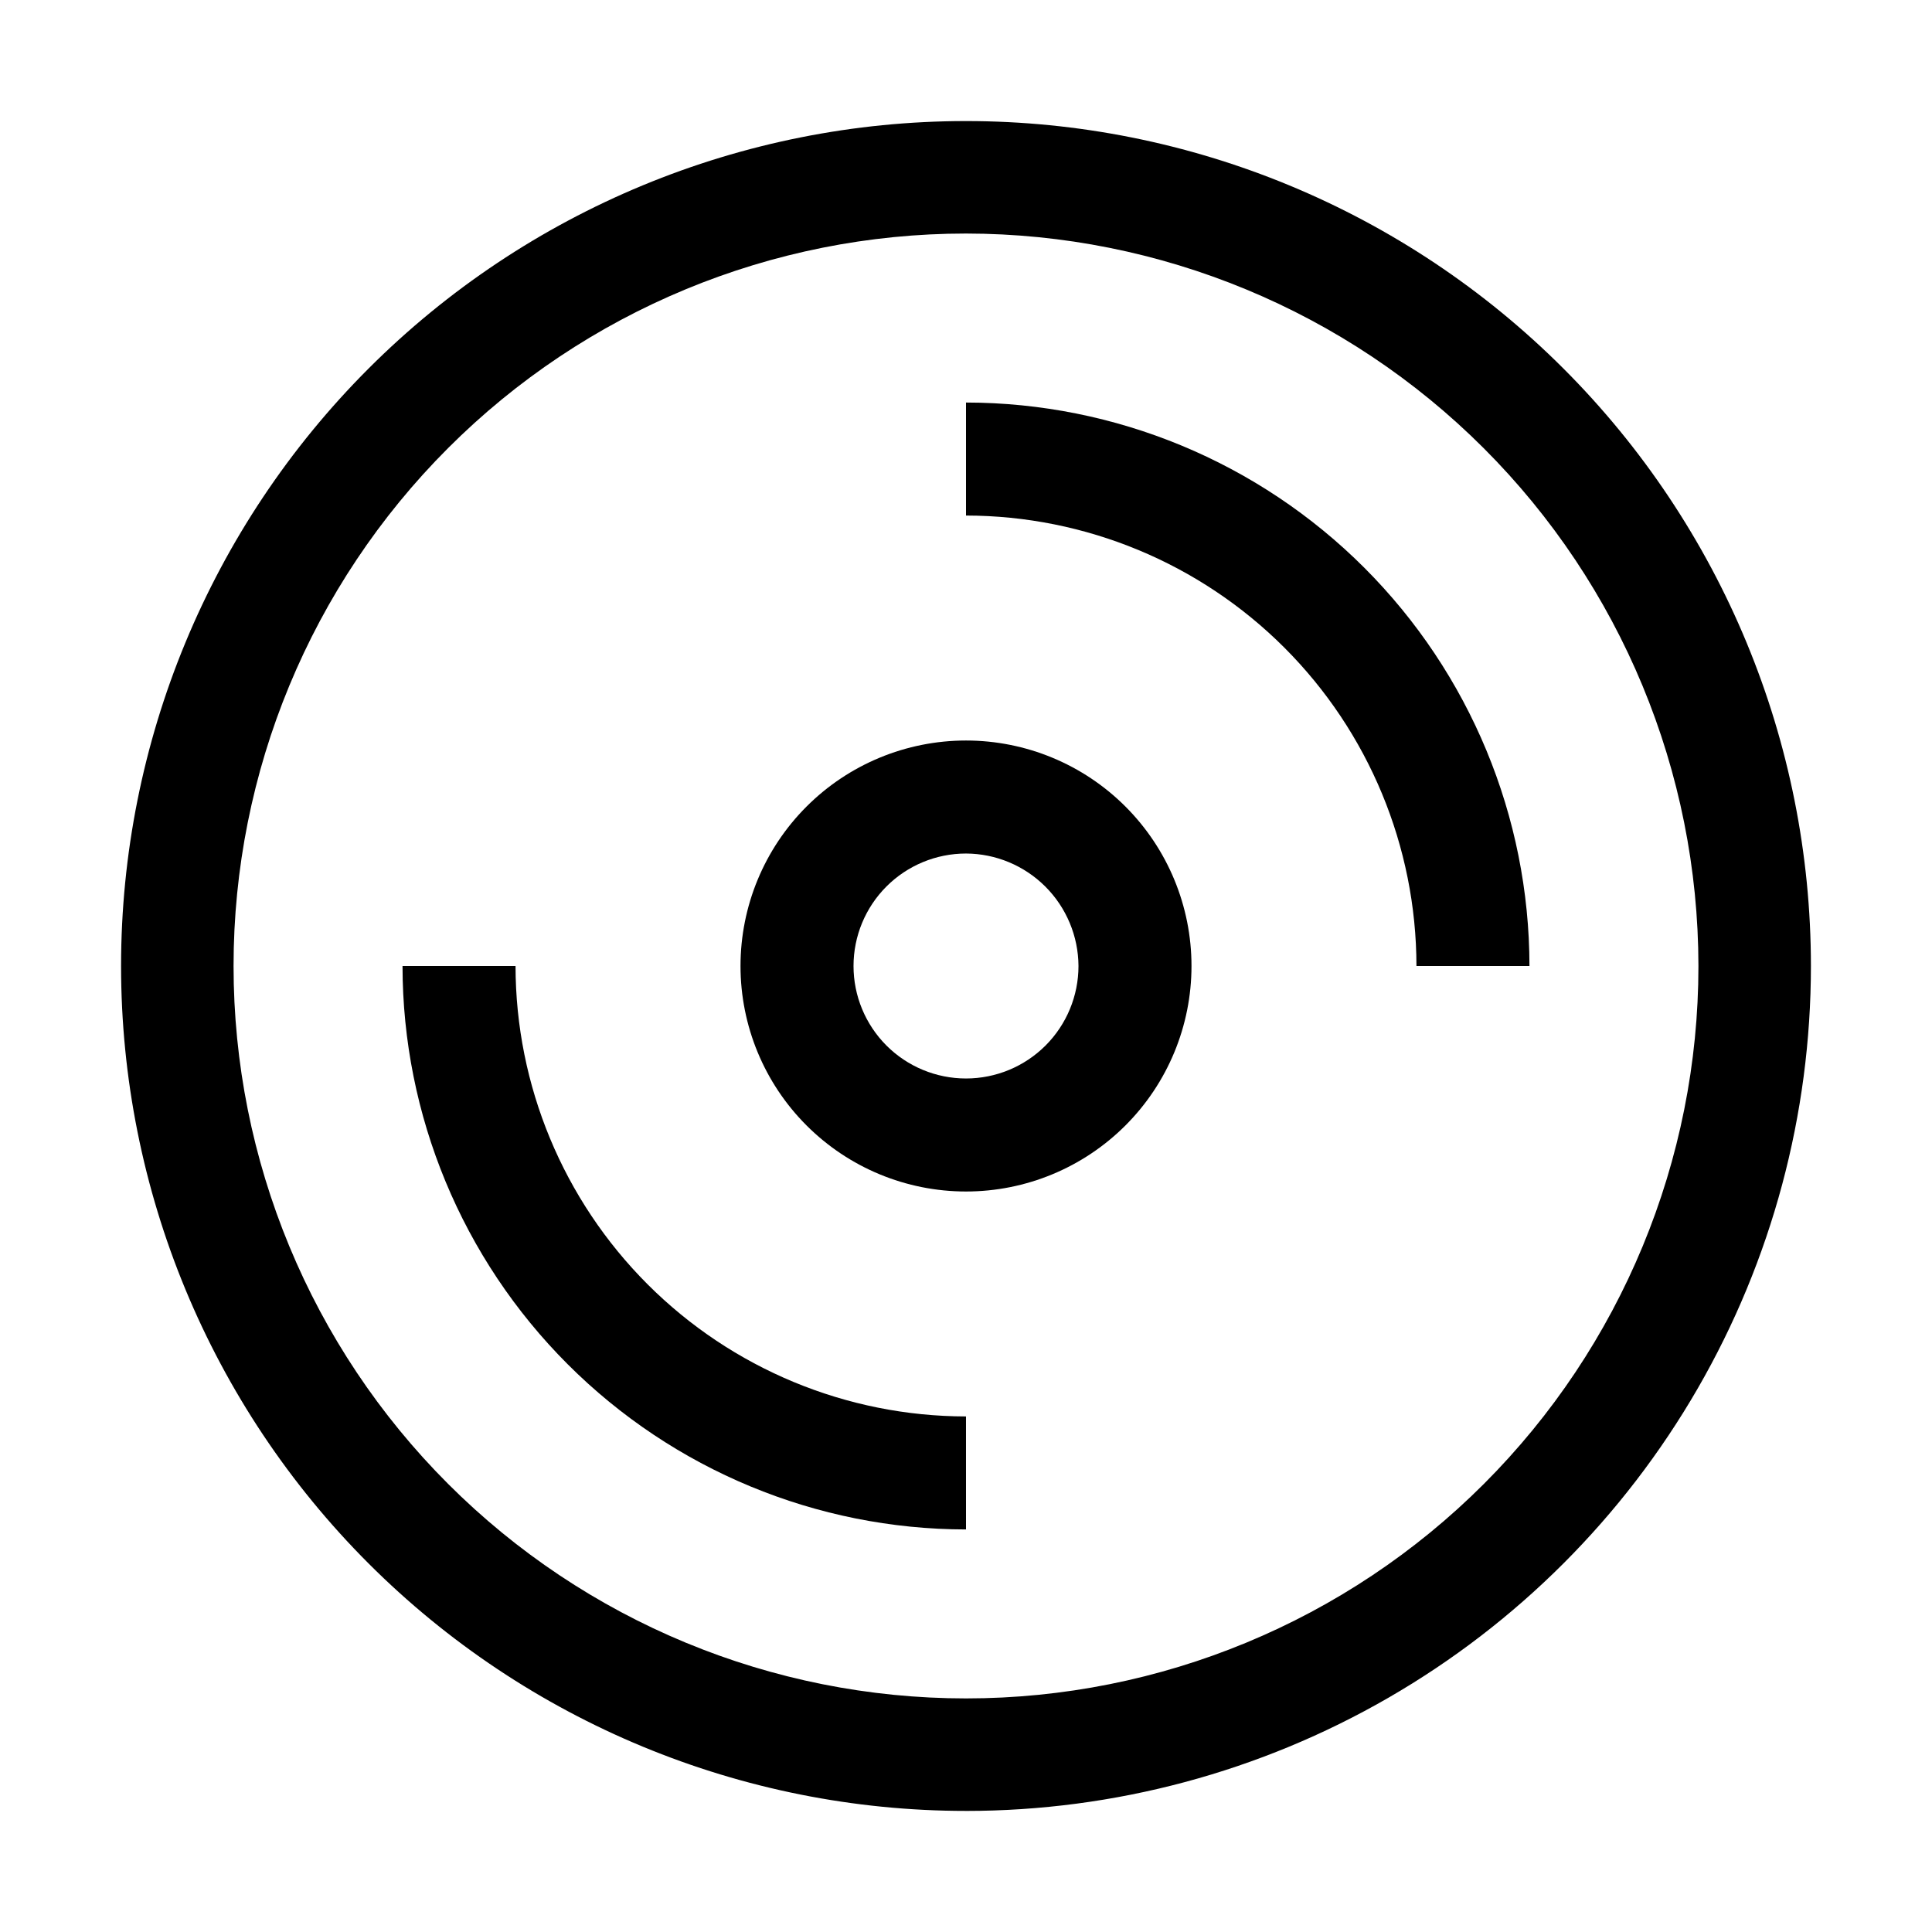 <?xml version="1.0" encoding="UTF-8"?>
<!-- Uploaded to: SVG Repo, www.svgrepo.com, Generator: SVG Repo Mixer Tools -->
<svg fill="#000000" width="800px" height="800px" version="1.1" viewBox="144 144 512 512" xmlns="http://www.w3.org/2000/svg">
 <g>
  <path d="m400 623.91c-59.387 0-116.34-23.59-158.33-65.582-41.992-41.992-65.586-98.949-65.586-158.33 0-59.387 23.594-116.34 65.586-158.33 41.992-41.992 98.945-65.586 158.33-65.586 59.383 0 116.34 23.594 158.33 65.586 41.992 41.992 65.582 98.945 65.582 158.33 0 39.305-10.348 77.918-30 111.96-19.652 34.039-47.918 62.305-81.957 81.957-34.039 19.652-72.652 30-111.96 30zm0-418.02c-51.48 0-100.86 20.453-137.25 56.855-36.402 36.398-56.855 85.773-56.855 137.25s20.453 100.85 56.855 137.25c36.398 36.402 85.773 56.852 137.25 56.852s100.85-20.449 137.25-56.852 56.852-85.773 56.852-137.25c-0.039-51.469-20.5-100.82-56.895-137.21-36.395-36.395-85.742-56.855-137.21-56.895z"/>
  <path d="m400 459.76c-15.852 0-31.051-6.297-42.258-17.504-11.207-11.207-17.5-26.406-17.5-42.254 0-15.852 6.293-31.051 17.5-42.258 11.207-11.207 26.406-17.5 42.258-17.5 15.848 0 31.047 6.293 42.254 17.5 11.207 11.207 17.504 26.406 17.504 42.258 0 15.848-6.297 31.047-17.504 42.254-11.207 11.207-26.406 17.504-42.254 17.504zm0-89.566c-7.906 0-15.488 3.141-21.078 8.73s-8.73 13.172-8.73 21.078c0 7.902 3.141 15.484 8.73 21.078 5.59 5.59 13.172 8.73 21.078 8.73 7.902 0 15.484-3.141 21.078-8.73 5.59-5.594 8.73-13.176 8.73-21.078-0.039-7.894-3.191-15.457-8.773-21.039-5.582-5.582-13.141-8.734-21.035-8.77z"/>
  <path d="m400 549.32c-39.594-0.035-77.551-15.781-105.55-43.773-27.996-27.996-43.742-65.957-43.777-105.55h29.949c0.035 31.648 12.625 61.988 35.004 84.367 22.379 22.379 52.723 34.969 84.371 35.008z"/>
  <path d="m549.32 400h-29.945c-0.039-31.648-12.629-61.992-35.008-84.371-22.379-22.379-52.719-34.969-84.367-35.004v-29.949c39.59 0.035 77.551 15.781 105.55 43.777 27.992 27.996 43.738 65.953 43.773 105.55z"/>
 </g>
</svg>